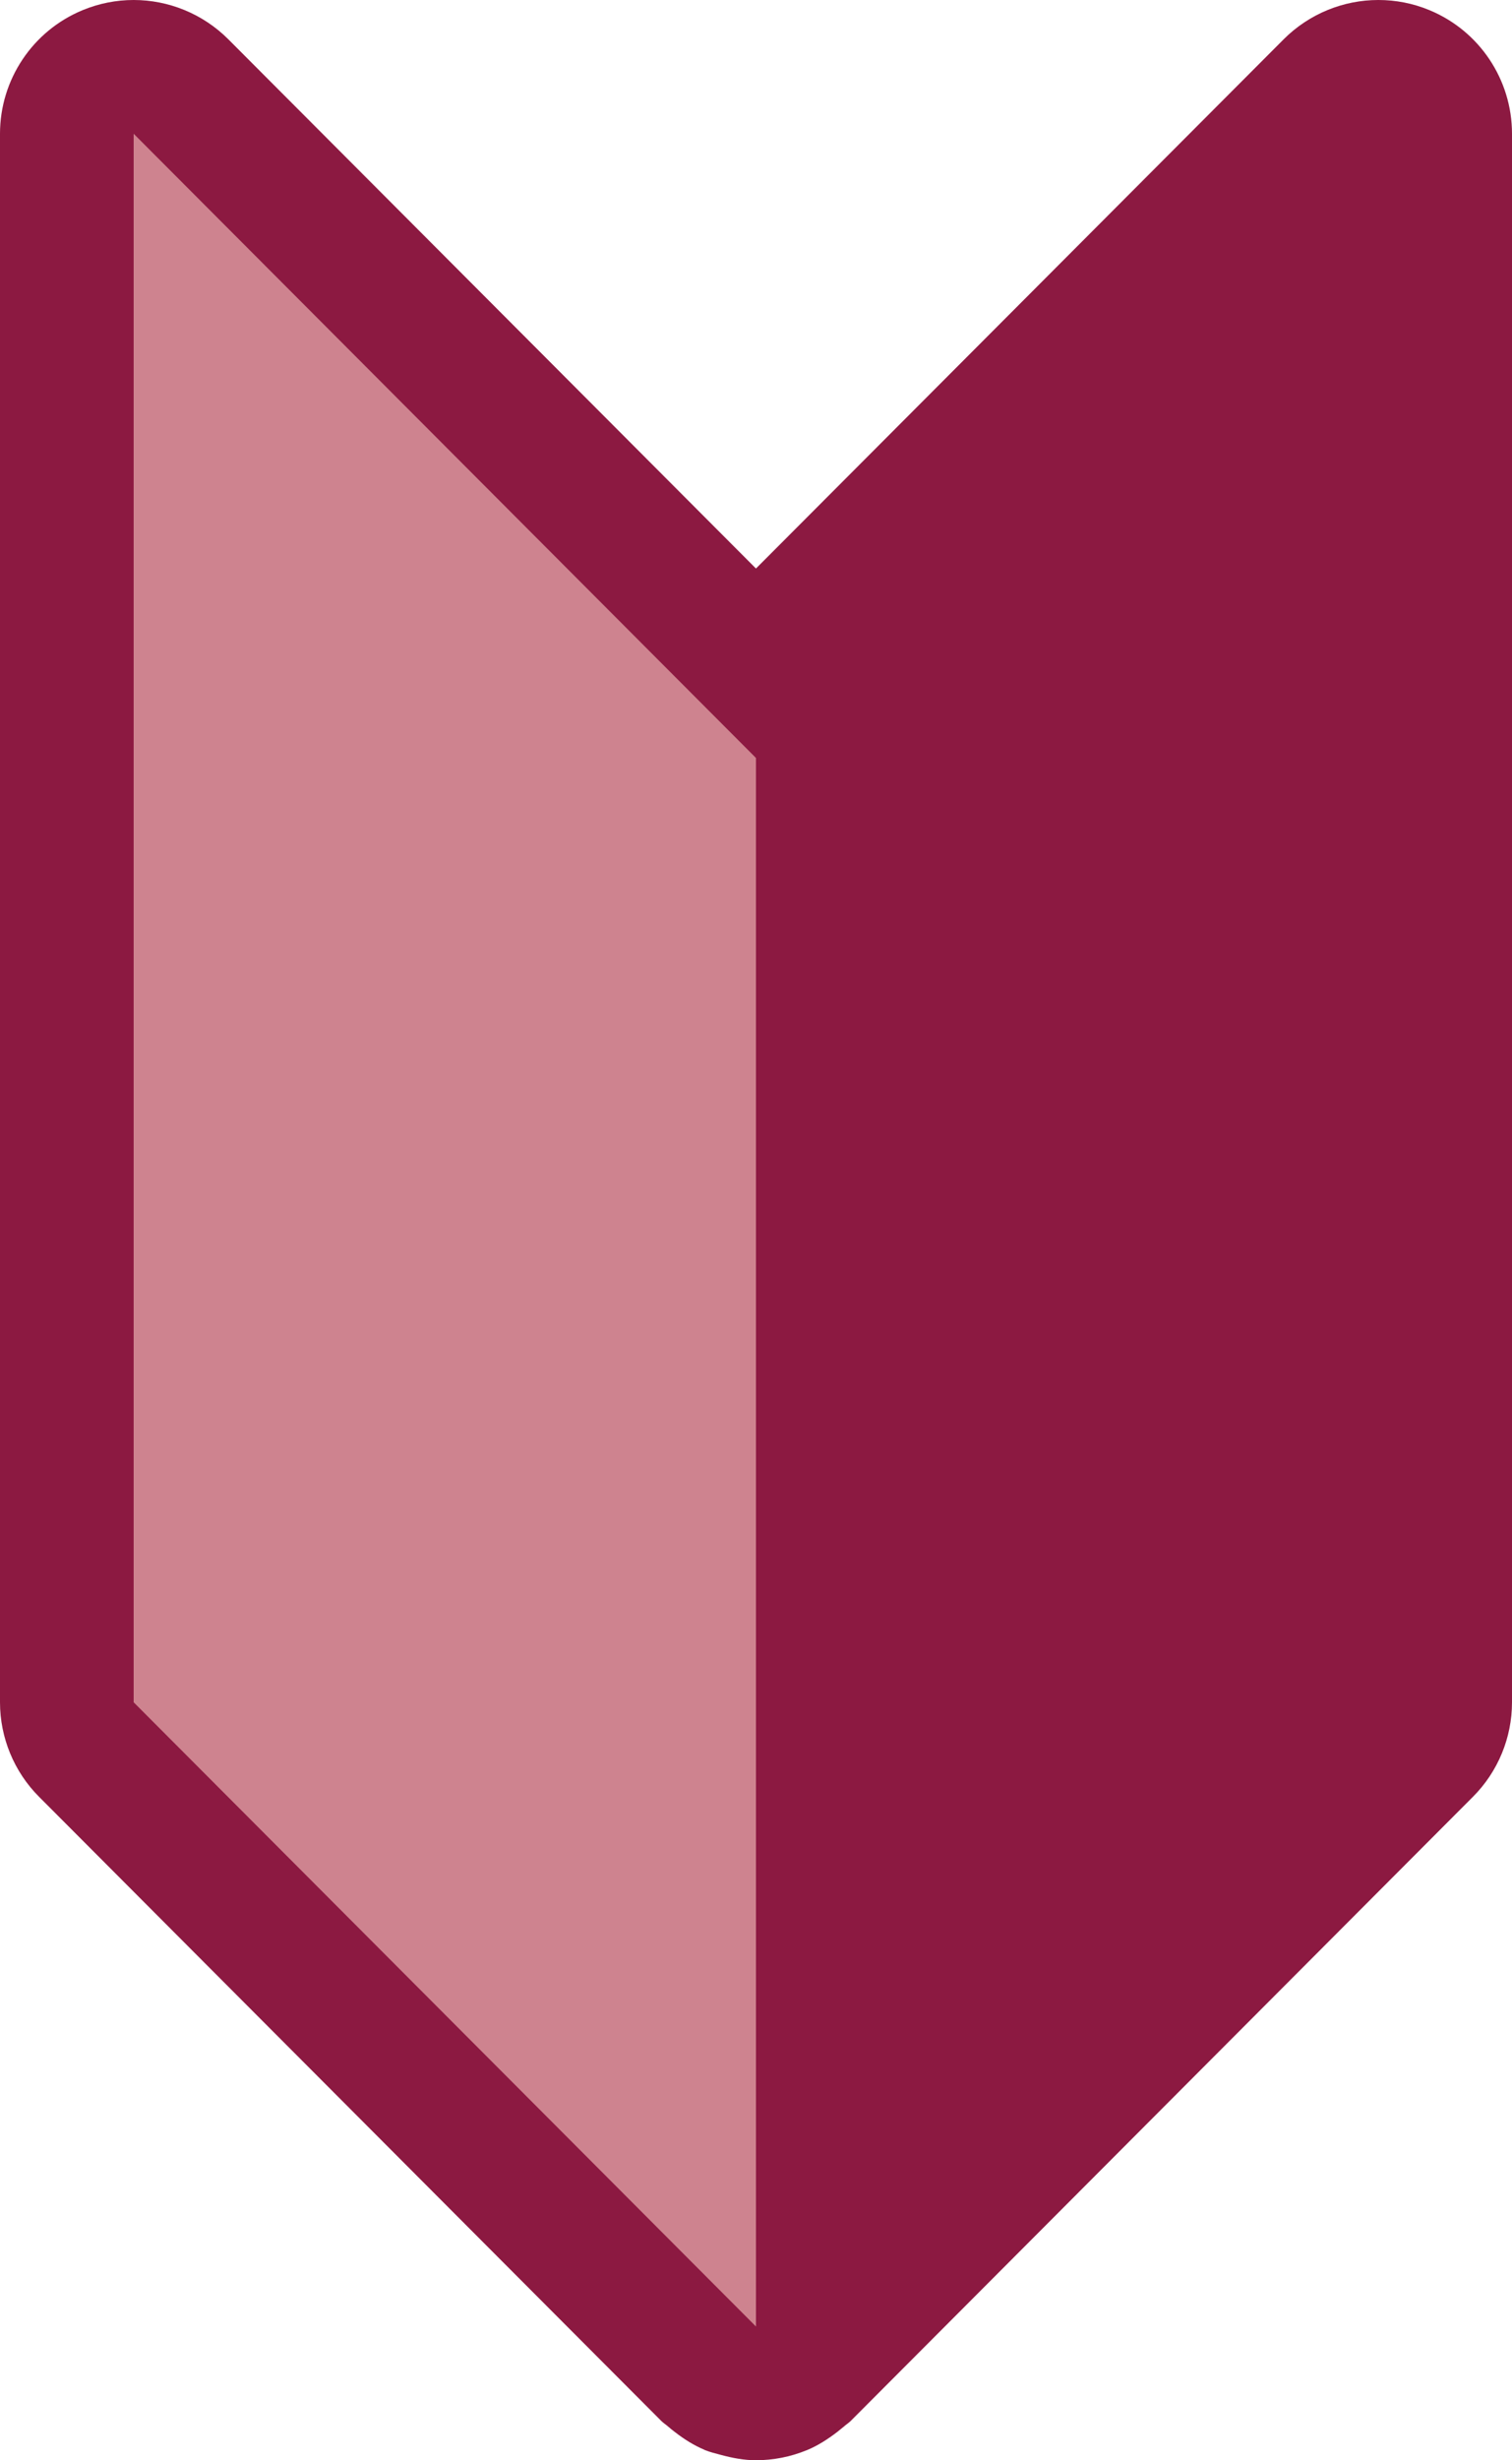 <?xml version="1.0" encoding="UTF-8"?>
<svg id="_レイヤー_1" data-name="レイヤー 1" xmlns="http://www.w3.org/2000/svg" viewBox="0 0 226.25 367.92">
  <defs>
    <style>
      .cls-1 {
        fill: #8c1941;
      }

      .cls-2 {
        fill: #ce838f;
      }
    </style>
  </defs>
  <polygon class="cls-2" points="116.75 359.75 7.85 254.45 13.25 8.75 124.85 101.45 116.75 359.75"/>
  <path id="_20" data-name="20" class="cls-1" d="m99.94,362.85c.34.3.69.58,1.06.86,1.37,1.06,2.81,1.97,4.37,2.63.04.01.07.05.11.06.01,0,.02,0,.03.01.76.31,1.57.49,2.36.71,1.74.47,3.49.8,5.25.8,1.29,0,2.58-.13,3.87-.38,1.29-.25,2.55-.64,3.77-1.14h.01c1.61-.67,3.1-1.63,4.51-2.71.34-.27.67-.54,1.01-.82.32-.29.68-.51,1-.82l93.12-93.35c3.74-3.75,5.84-8.83,5.84-14.13V20c0-8.1-4.88-15.39-12.35-18.48-2.47-1.03-5.07-1.52-7.65-1.52-5.2,0-10.33,2.04-14.16,5.87l-78.97,79.15L34.16,5.87C30.33,2.04,25.2,0,20,0c-2.58,0-5.17.5-7.64,1.52C4.88,4.61,0,11.91,0,20v234.57c0,5.29,2.1,10.38,5.84,14.13l93.12,93.35c.3.3.66.52.98.8ZM20,20l93.12,93.35v234.57L20,254.57V20Z"/>
</svg>